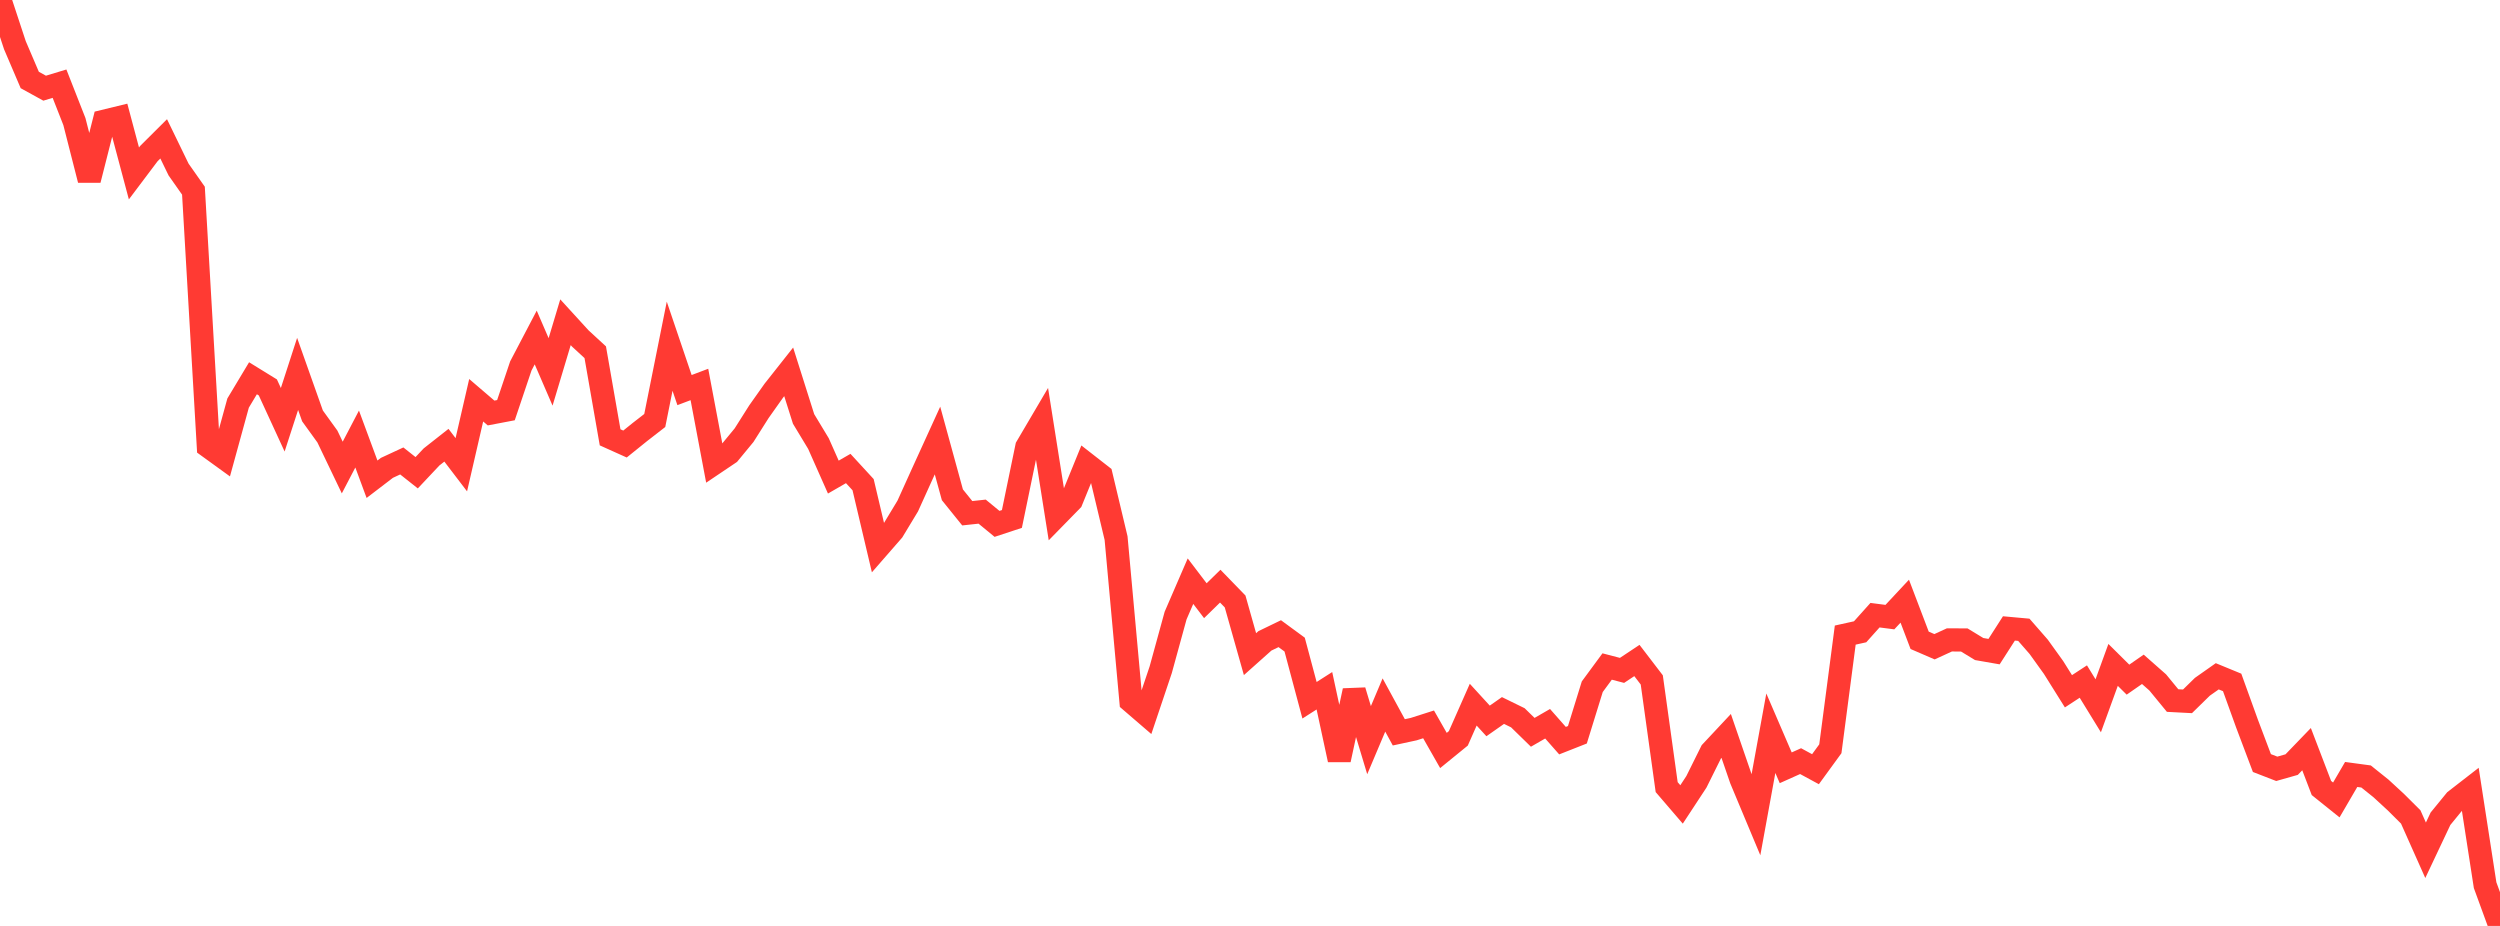 <?xml version="1.0" standalone="no"?>
<!DOCTYPE svg PUBLIC "-//W3C//DTD SVG 1.1//EN" "http://www.w3.org/Graphics/SVG/1.1/DTD/svg11.dtd">

<svg width="135" height="50" viewBox="0 0 135 50" preserveAspectRatio="none" 
  xmlns="http://www.w3.org/2000/svg"
  xmlns:xlink="http://www.w3.org/1999/xlink">


<polyline points="0.0, 0.0 0.804, 2.44 1.607, 4.319 2.411, 4.762 3.214, 4.518 4.018, 6.567 4.821, 9.716 5.625, 6.546 6.429, 6.35 7.232, 9.365 8.036, 8.297 8.839, 7.498 9.643, 9.155 10.446, 10.297 11.25, 24.109 12.054, 24.691 12.857, 21.766 13.661, 20.426 14.464, 20.921 15.268, 22.668 16.071, 20.191 16.875, 22.459 17.679, 23.572 18.482, 25.247 19.286, 23.708 20.089, 25.879 20.893, 25.264 21.696, 24.891 22.5, 25.528 23.304, 24.674 24.107, 24.042 24.911, 25.096 25.714, 21.613 26.518, 22.302 27.321, 22.149 28.125, 19.76 28.929, 18.225 29.732, 20.083 30.536, 17.401 31.339, 18.28 32.143, 19.02 32.946, 23.616 33.75, 23.978 34.554, 23.33 35.357, 22.707 36.161, 18.695 36.964, 21.065 37.768, 20.761 38.571, 25.017 39.375, 24.476 40.179, 23.501 40.982, 22.232 41.786, 21.096 42.589, 20.08 43.393, 22.622 44.196, 23.952 45.0, 25.763 45.804, 25.299 46.607, 26.172 47.411, 29.577 48.214, 28.656 49.018, 27.325 49.821, 25.551 50.625, 23.788 51.429, 26.719 52.232, 27.715 53.036, 27.628 53.839, 28.289 54.643, 28.024 55.446, 24.136 56.25, 22.769 57.054, 27.85 57.857, 27.029 58.661, 25.056 59.464, 25.682 60.268, 29.058 61.071, 37.866 61.875, 38.558 62.679, 36.165 63.482, 33.241 64.286, 31.383 65.089, 32.438 65.893, 31.652 66.696, 32.479 67.5, 35.324 68.304, 34.607 69.107, 34.218 69.911, 34.808 70.714, 37.814 71.518, 37.301 72.321, 41.028 73.125, 37.299 73.929, 39.969 74.732, 38.07 75.536, 39.546 76.339, 39.373 77.143, 39.116 77.946, 40.526 78.75, 39.871 79.554, 38.052 80.357, 38.93 81.161, 38.367 81.964, 38.76 82.768, 39.545 83.571, 39.082 84.375, 39.995 85.179, 39.678 85.982, 37.084 86.786, 35.991 87.589, 36.201 88.393, 35.667 89.196, 36.716 90.0, 42.504 90.804, 43.44 91.607, 42.217 92.411, 40.598 93.214, 39.74 94.018, 42.078 94.821, 43.999 95.625, 39.594 96.429, 41.461 97.232, 41.101 98.036, 41.537 98.839, 40.434 99.643, 34.295 100.446, 34.117 101.25, 33.22 102.054, 33.324 102.857, 32.464 103.661, 34.577 104.464, 34.924 105.268, 34.555 106.071, 34.558 106.875, 35.048 107.679, 35.188 108.482, 33.935 109.286, 34.008 110.089, 34.927 110.893, 36.046 111.696, 37.329 112.5, 36.804 113.304, 38.113 114.107, 35.904 114.911, 36.701 115.714, 36.143 116.518, 36.852 117.321, 37.83 118.125, 37.872 118.929, 37.085 119.732, 36.52 120.536, 36.851 121.339, 39.075 122.143, 41.205 122.946, 41.516 123.75, 41.288 124.554, 40.454 125.357, 42.552 126.161, 43.197 126.964, 41.821 127.768, 41.93 128.571, 42.573 129.375, 43.314 130.179, 44.114 130.982, 45.915 131.786, 44.213 132.589, 43.23 133.393, 42.606 134.196, 47.799 135.0, 50.0" fill="none" stroke="#ff3a33" stroke-width="1.25"/>

</svg>